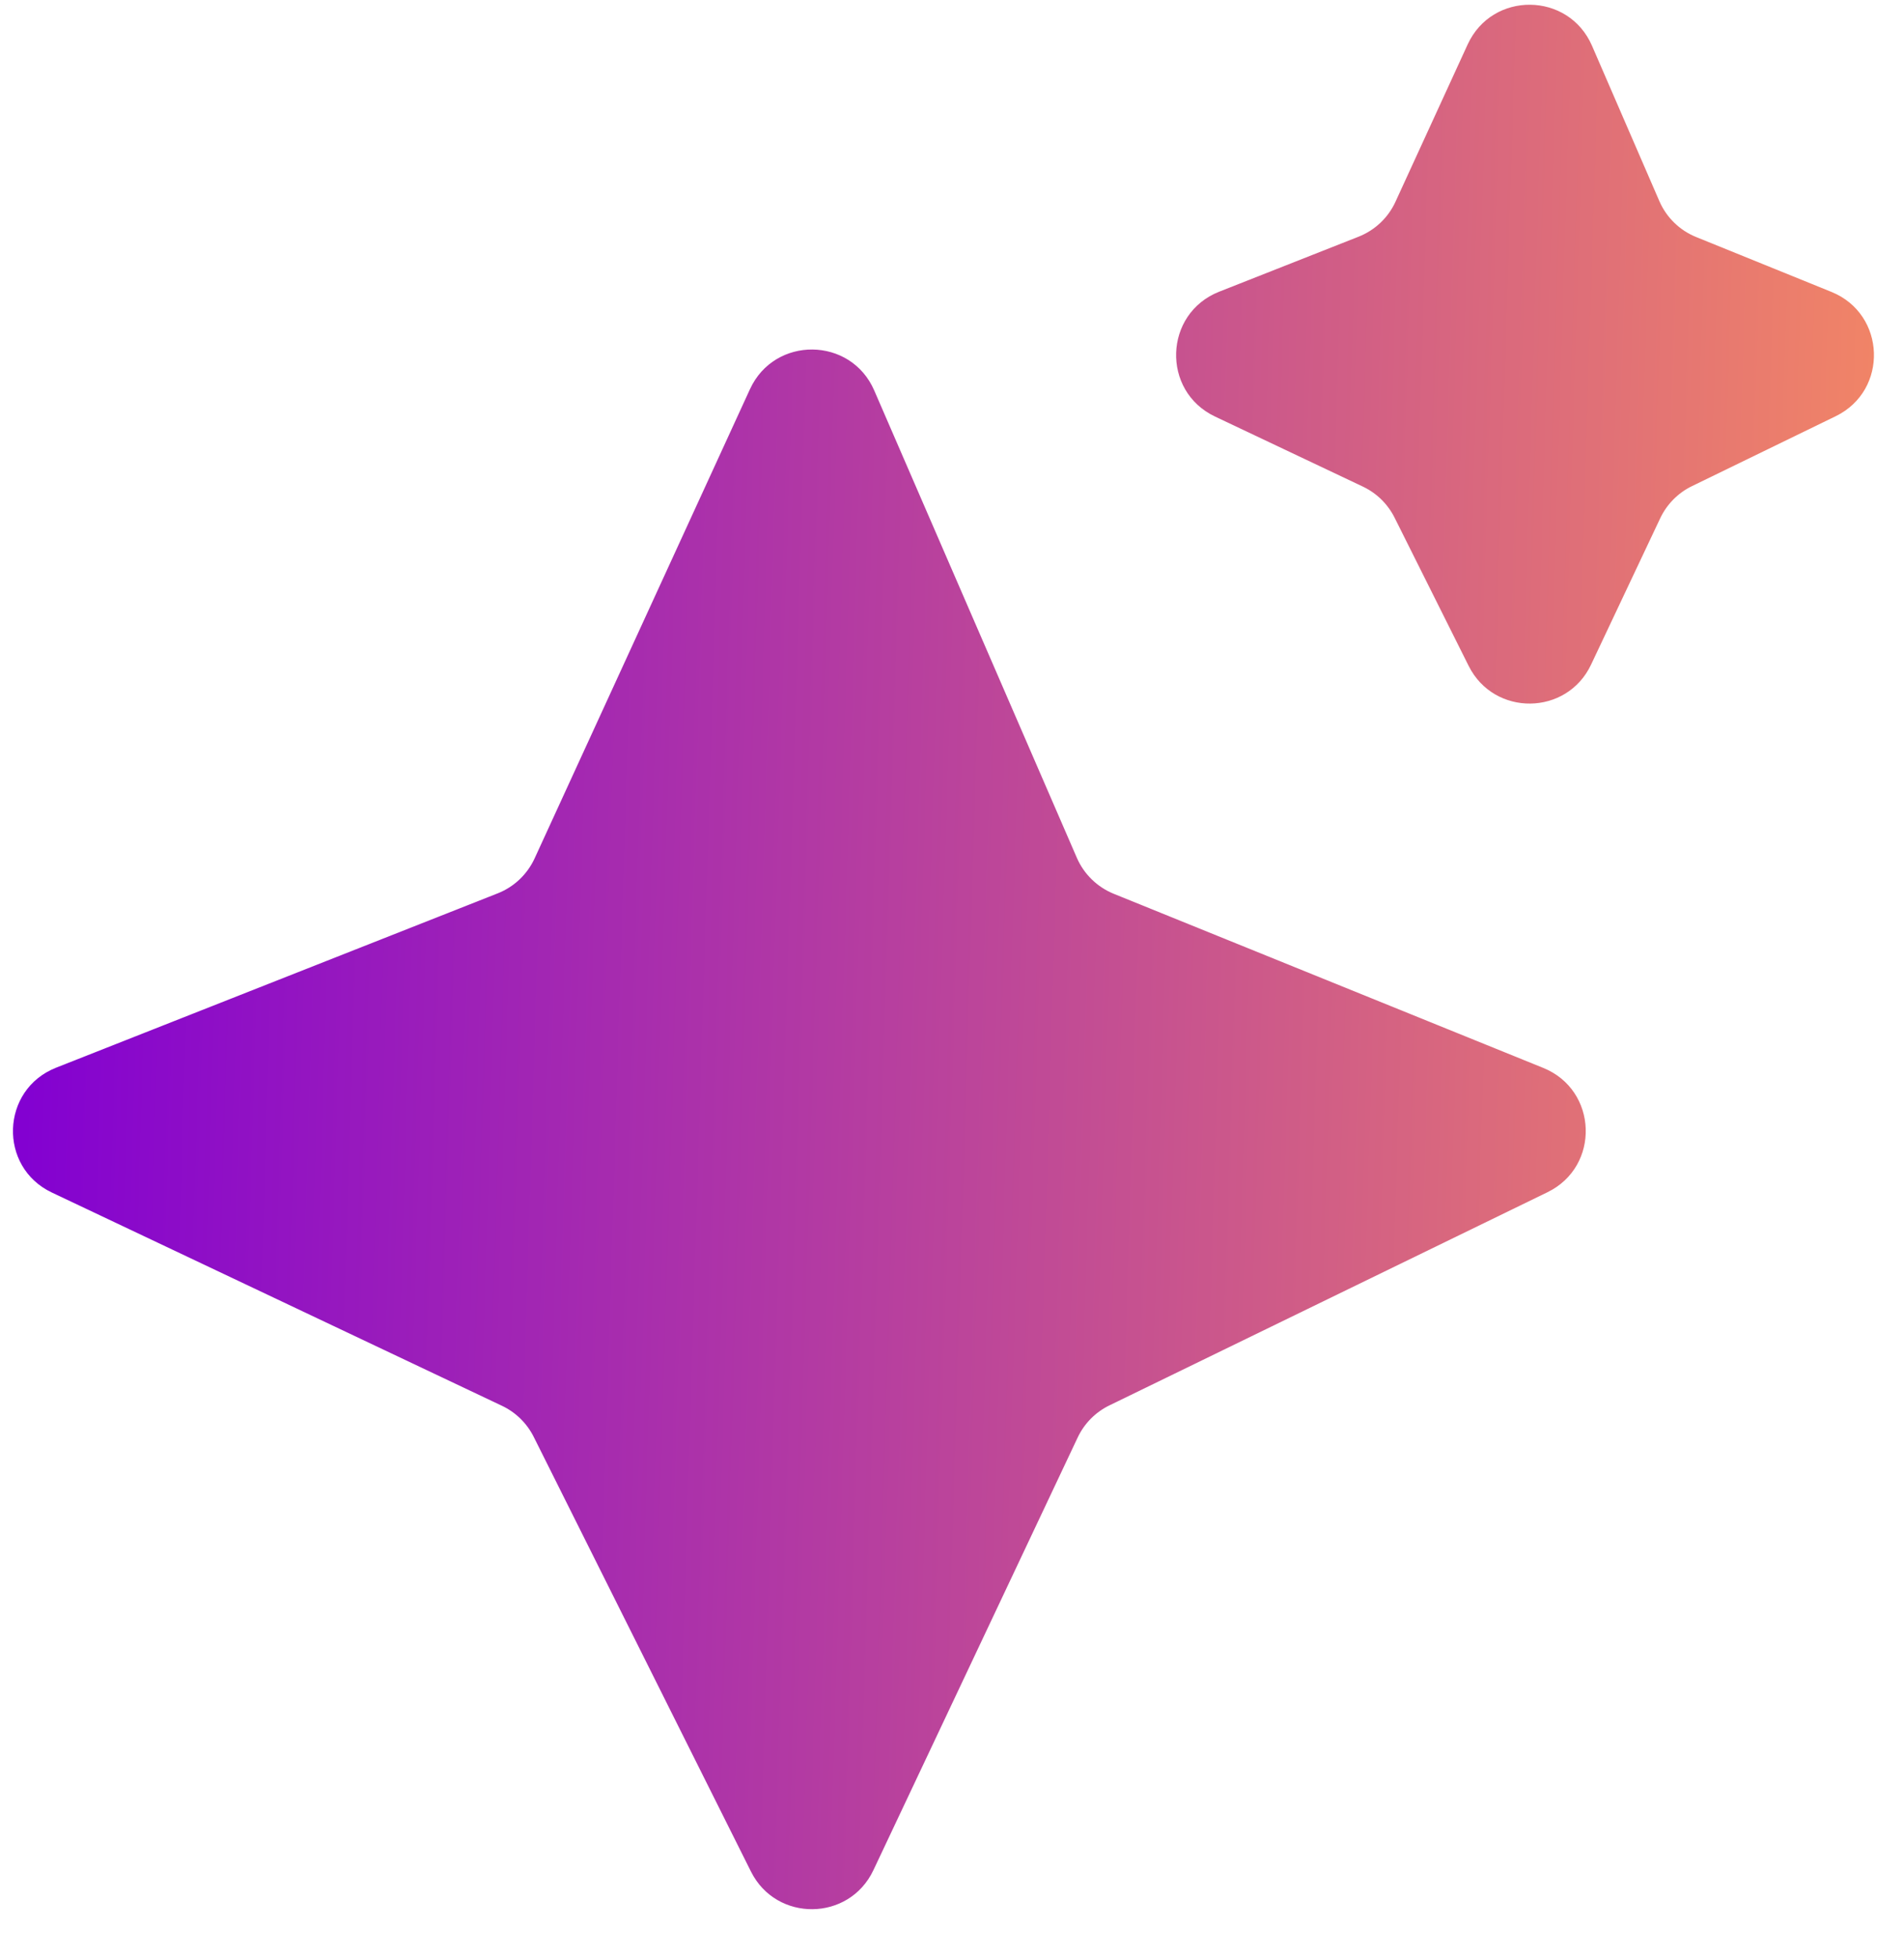 <svg width="36" height="37" viewBox="0 0 36 37" fill="none" xmlns="http://www.w3.org/2000/svg">
<path d="M10.108 16.227L14.18 7.357C14.645 6.345 16.088 6.361 16.53 7.382L20.36 16.214C20.494 16.523 20.745 16.768 21.057 16.895L29.179 20.187C30.212 20.606 30.261 22.049 29.259 22.537L20.977 26.566C20.713 26.694 20.501 26.909 20.376 27.174L16.514 35.352C16.055 36.324 14.68 36.339 14.199 35.379L10.091 27.161C9.962 26.904 9.751 26.697 9.491 26.574L0.981 22.543C-0.037 22.061 0.012 20.597 1.06 20.183L9.411 16.887C9.72 16.765 9.969 16.528 10.108 16.227Z" fill="url(#paint0_linear_1529_13464)"/>
<path d="M26.385 3.814L27.75 0.84C28.215 -0.172 29.658 -0.157 30.101 0.865L31.374 3.801C31.508 4.11 31.758 4.355 32.071 4.481L34.628 5.518C35.661 5.937 35.71 7.381 34.708 7.868L31.99 9.19C31.727 9.318 31.515 9.533 31.39 9.798L30.084 12.562C29.626 13.534 28.25 13.549 27.769 12.588L26.368 9.785C26.239 9.528 26.028 9.321 25.768 9.198L22.973 7.874C21.956 7.392 22.004 5.928 23.052 5.514L25.688 4.474C25.997 4.352 26.247 4.115 26.385 3.814Z" fill="url(#paint1_linear_1529_13464)"/>
<defs>
<linearGradient id="paint0_linear_1529_13464" x1="0.245" y1="18.09" x2="39.57" y2="19.298" gradientUnits="userSpaceOnUse">
<stop stop-color="#8200D2"/>
<stop offset="1" stop-color="#FF9559"/>
</linearGradient>
<linearGradient id="paint1_linear_1529_13464" x1="0.245" y1="18.09" x2="39.57" y2="19.298" gradientUnits="userSpaceOnUse">
<stop stop-color="#8200D2"/>
<stop offset="1" stop-color="#FF9559"/>
</linearGradient>
</defs>
</svg>
